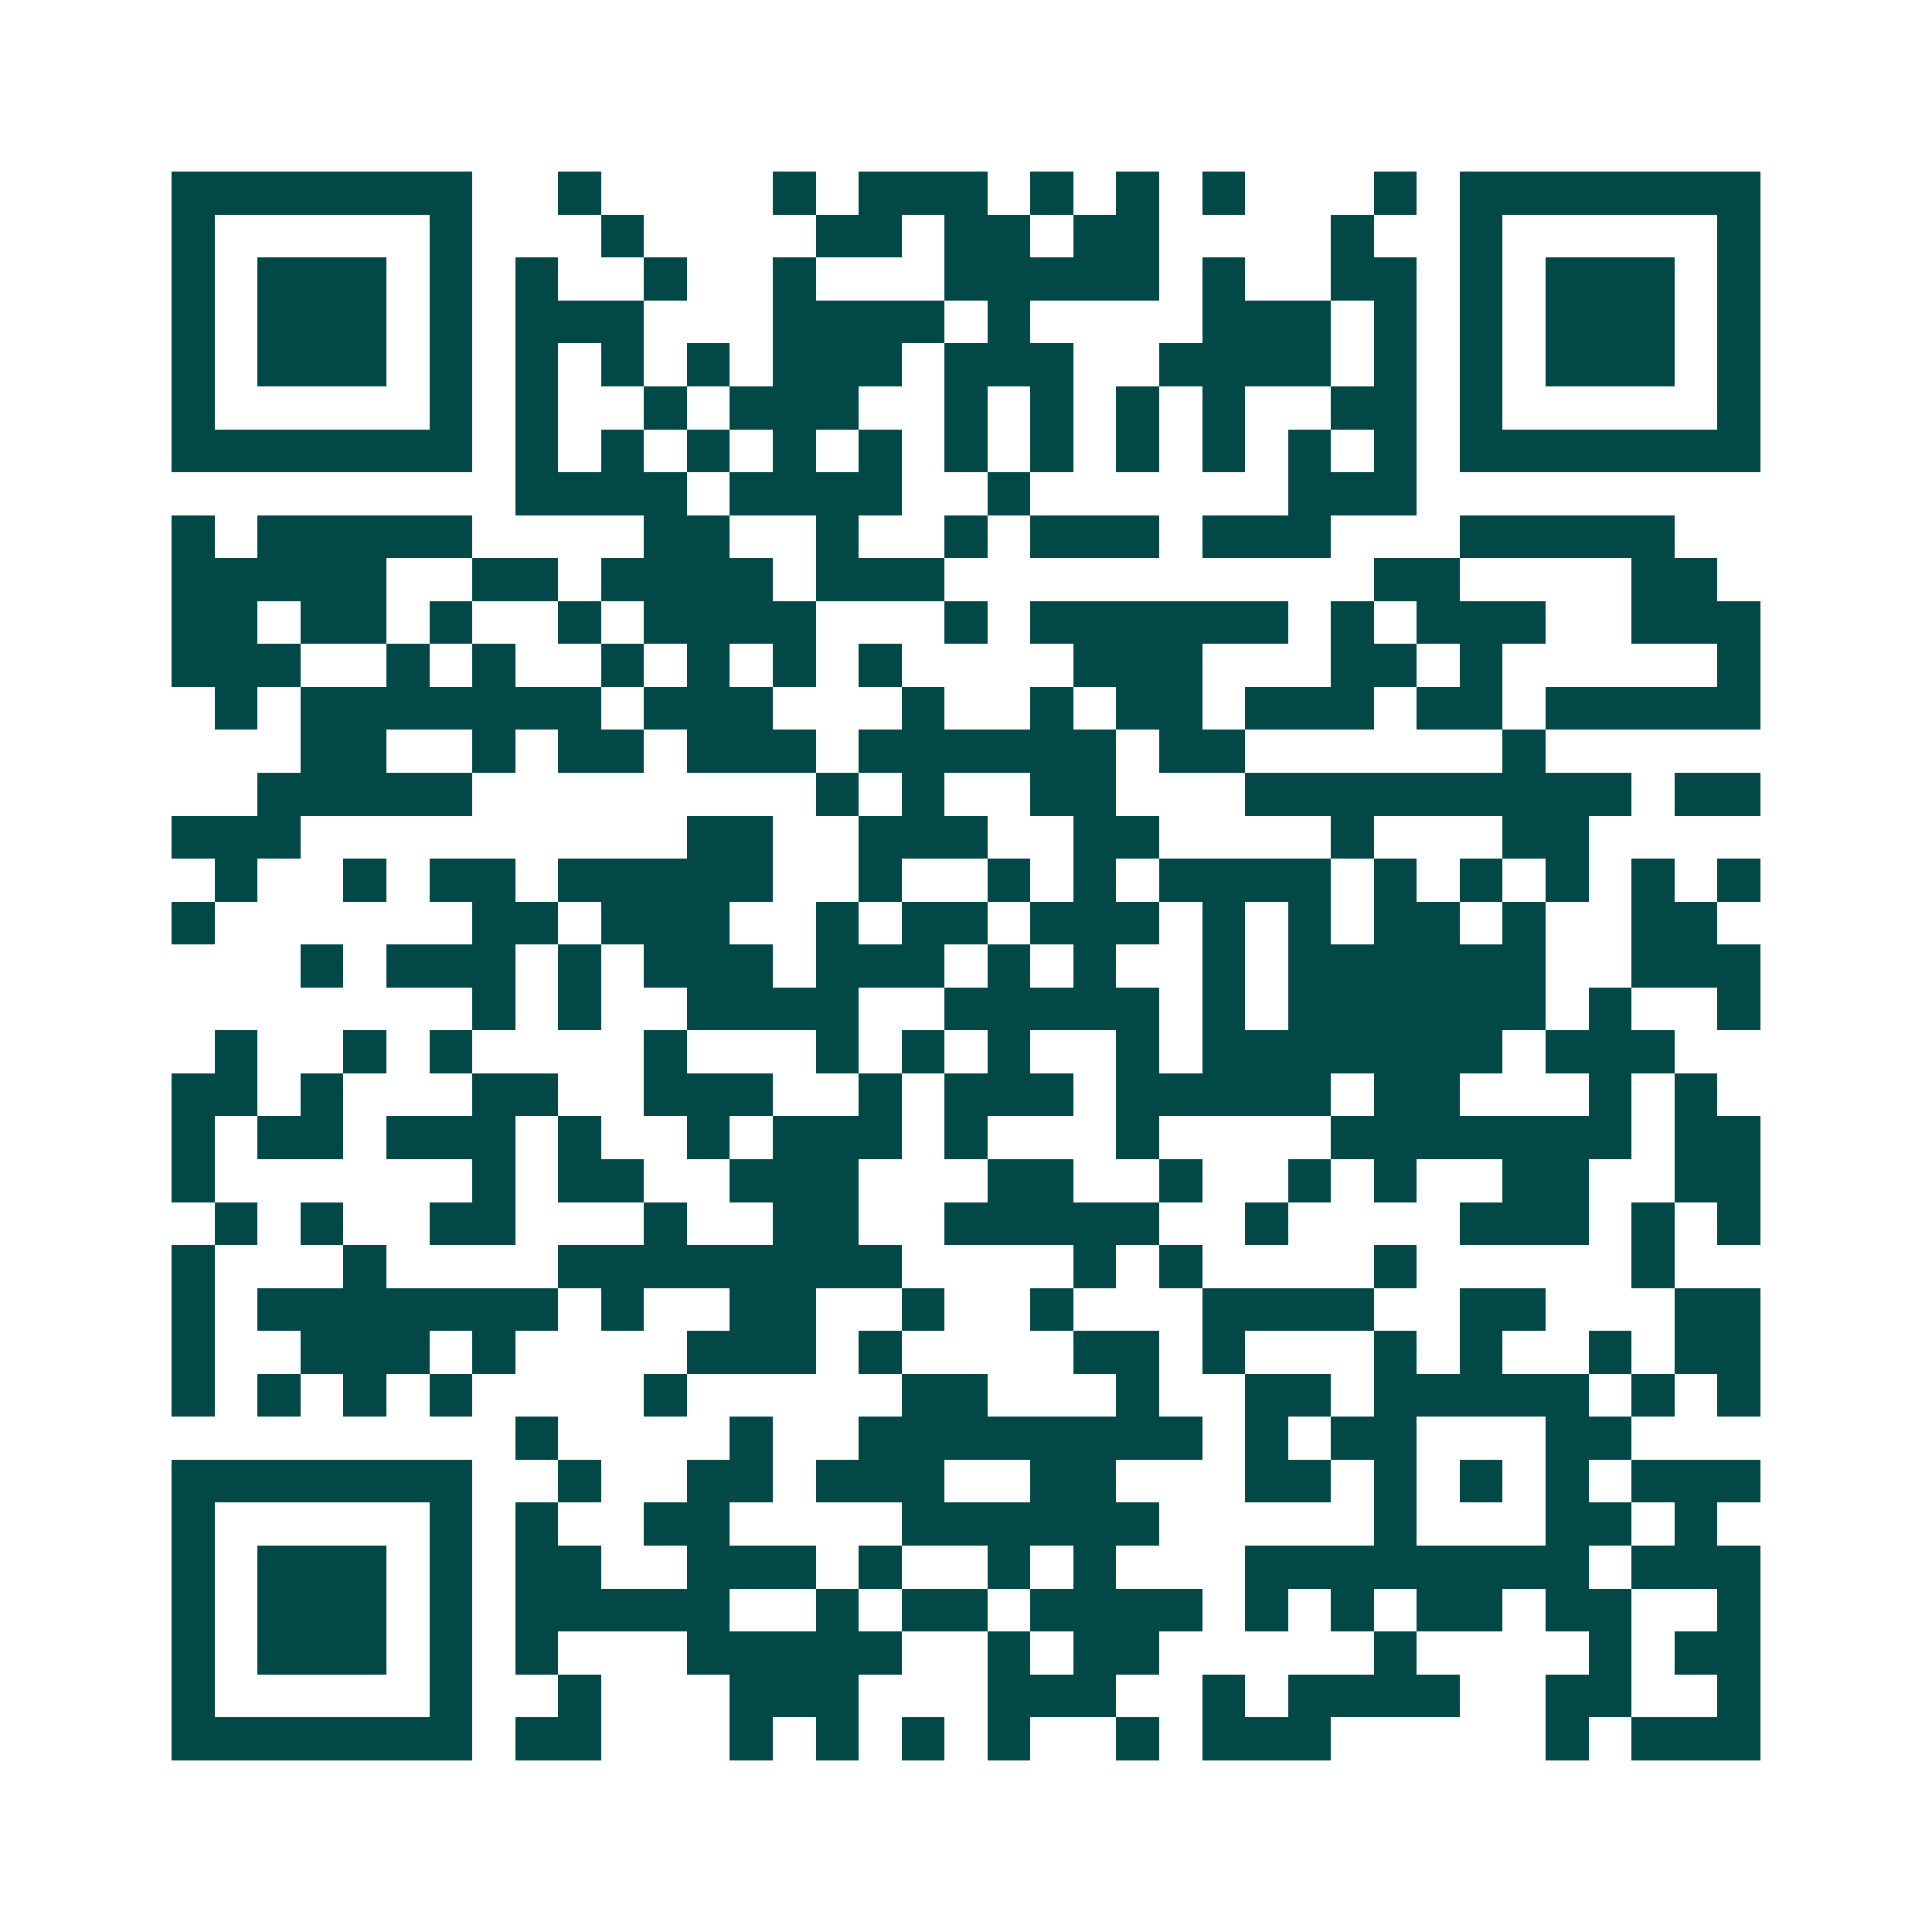 <svg xmlns="http://www.w3.org/2000/svg" width="200" height="200" viewBox="0 0 45 45" shape-rendering="crispEdges"><path fill="#ffffff" d="M0 0h45v45H0z"/><path stroke="#014847" d="M4 4.5h7m2 0h1m4 0h1m1 0h3m1 0h1m1 0h1m1 0h1m3 0h1m1 0h7M4 5.5h1m5 0h1m3 0h1m4 0h2m1 0h2m1 0h2m4 0h1m2 0h1m5 0h1M4 6.5h1m1 0h3m1 0h1m1 0h1m2 0h1m2 0h1m3 0h5m1 0h1m2 0h2m1 0h1m1 0h3m1 0h1M4 7.5h1m1 0h3m1 0h1m1 0h3m3 0h4m1 0h1m4 0h3m1 0h1m1 0h1m1 0h3m1 0h1M4 8.5h1m1 0h3m1 0h1m1 0h1m1 0h1m1 0h1m1 0h3m1 0h3m2 0h4m1 0h1m1 0h1m1 0h3m1 0h1M4 9.5h1m5 0h1m1 0h1m2 0h1m1 0h3m2 0h1m1 0h1m1 0h1m1 0h1m2 0h2m1 0h1m5 0h1M4 10.5h7m1 0h1m1 0h1m1 0h1m1 0h1m1 0h1m1 0h1m1 0h1m1 0h1m1 0h1m1 0h1m1 0h1m1 0h7M12 11.5h4m1 0h4m2 0h1m6 0h3M4 12.5h1m1 0h5m4 0h2m2 0h1m2 0h1m1 0h3m1 0h3m3 0h5M4 13.5h5m2 0h2m1 0h4m1 0h3m10 0h2m4 0h2M4 14.5h2m1 0h2m1 0h1m2 0h1m1 0h4m3 0h1m1 0h6m1 0h1m1 0h3m2 0h3M4 15.5h3m2 0h1m1 0h1m2 0h1m1 0h1m1 0h1m1 0h1m4 0h3m3 0h2m1 0h1m5 0h1M5 16.5h1m1 0h7m1 0h3m3 0h1m2 0h1m1 0h2m1 0h3m1 0h2m1 0h5M7 17.5h2m2 0h1m1 0h2m1 0h3m1 0h6m1 0h2m6 0h1M6 18.5h5m8 0h1m1 0h1m2 0h2m3 0h9m1 0h2M4 19.5h3m9 0h2m2 0h3m2 0h2m4 0h1m3 0h2M5 20.5h1m2 0h1m1 0h2m1 0h5m2 0h1m2 0h1m1 0h1m1 0h4m1 0h1m1 0h1m1 0h1m1 0h1m1 0h1M4 21.5h1m6 0h2m1 0h3m2 0h1m1 0h2m1 0h3m1 0h1m1 0h1m1 0h2m1 0h1m2 0h2M7 22.5h1m1 0h3m1 0h1m1 0h3m1 0h3m1 0h1m1 0h1m2 0h1m1 0h6m2 0h3M11 23.5h1m1 0h1m2 0h4m2 0h5m1 0h1m1 0h6m1 0h1m2 0h1M5 24.5h1m2 0h1m1 0h1m4 0h1m3 0h1m1 0h1m1 0h1m2 0h1m1 0h7m1 0h3M4 25.5h2m1 0h1m3 0h2m2 0h3m2 0h1m1 0h3m1 0h5m1 0h2m3 0h1m1 0h1M4 26.5h1m1 0h2m1 0h3m1 0h1m2 0h1m1 0h3m1 0h1m3 0h1m4 0h7m1 0h2M4 27.5h1m6 0h1m1 0h2m2 0h3m3 0h2m2 0h1m2 0h1m1 0h1m2 0h2m2 0h2M5 28.5h1m1 0h1m2 0h2m3 0h1m2 0h2m2 0h5m2 0h1m4 0h3m1 0h1m1 0h1M4 29.5h1m3 0h1m4 0h8m4 0h1m1 0h1m4 0h1m5 0h1M4 30.5h1m1 0h7m1 0h1m2 0h2m2 0h1m2 0h1m3 0h4m2 0h2m3 0h2M4 31.5h1m2 0h3m1 0h1m4 0h3m1 0h1m4 0h2m1 0h1m3 0h1m1 0h1m2 0h1m1 0h2M4 32.5h1m1 0h1m1 0h1m1 0h1m4 0h1m5 0h2m3 0h1m2 0h2m1 0h5m1 0h1m1 0h1M12 33.5h1m4 0h1m2 0h8m1 0h1m1 0h2m3 0h2M4 34.5h7m2 0h1m2 0h2m1 0h3m2 0h2m3 0h2m1 0h1m1 0h1m1 0h1m1 0h3M4 35.5h1m5 0h1m1 0h1m2 0h2m4 0h6m5 0h1m3 0h2m1 0h1M4 36.5h1m1 0h3m1 0h1m1 0h2m2 0h3m1 0h1m2 0h1m1 0h1m3 0h8m1 0h3M4 37.5h1m1 0h3m1 0h1m1 0h5m2 0h1m1 0h2m1 0h4m1 0h1m1 0h1m1 0h2m1 0h2m2 0h1M4 38.5h1m1 0h3m1 0h1m1 0h1m3 0h5m2 0h1m1 0h2m5 0h1m4 0h1m1 0h2M4 39.5h1m5 0h1m2 0h1m3 0h3m3 0h3m2 0h1m1 0h4m2 0h2m2 0h1M4 40.5h7m1 0h2m3 0h1m1 0h1m1 0h1m1 0h1m2 0h1m1 0h3m5 0h1m1 0h3"/></svg>
